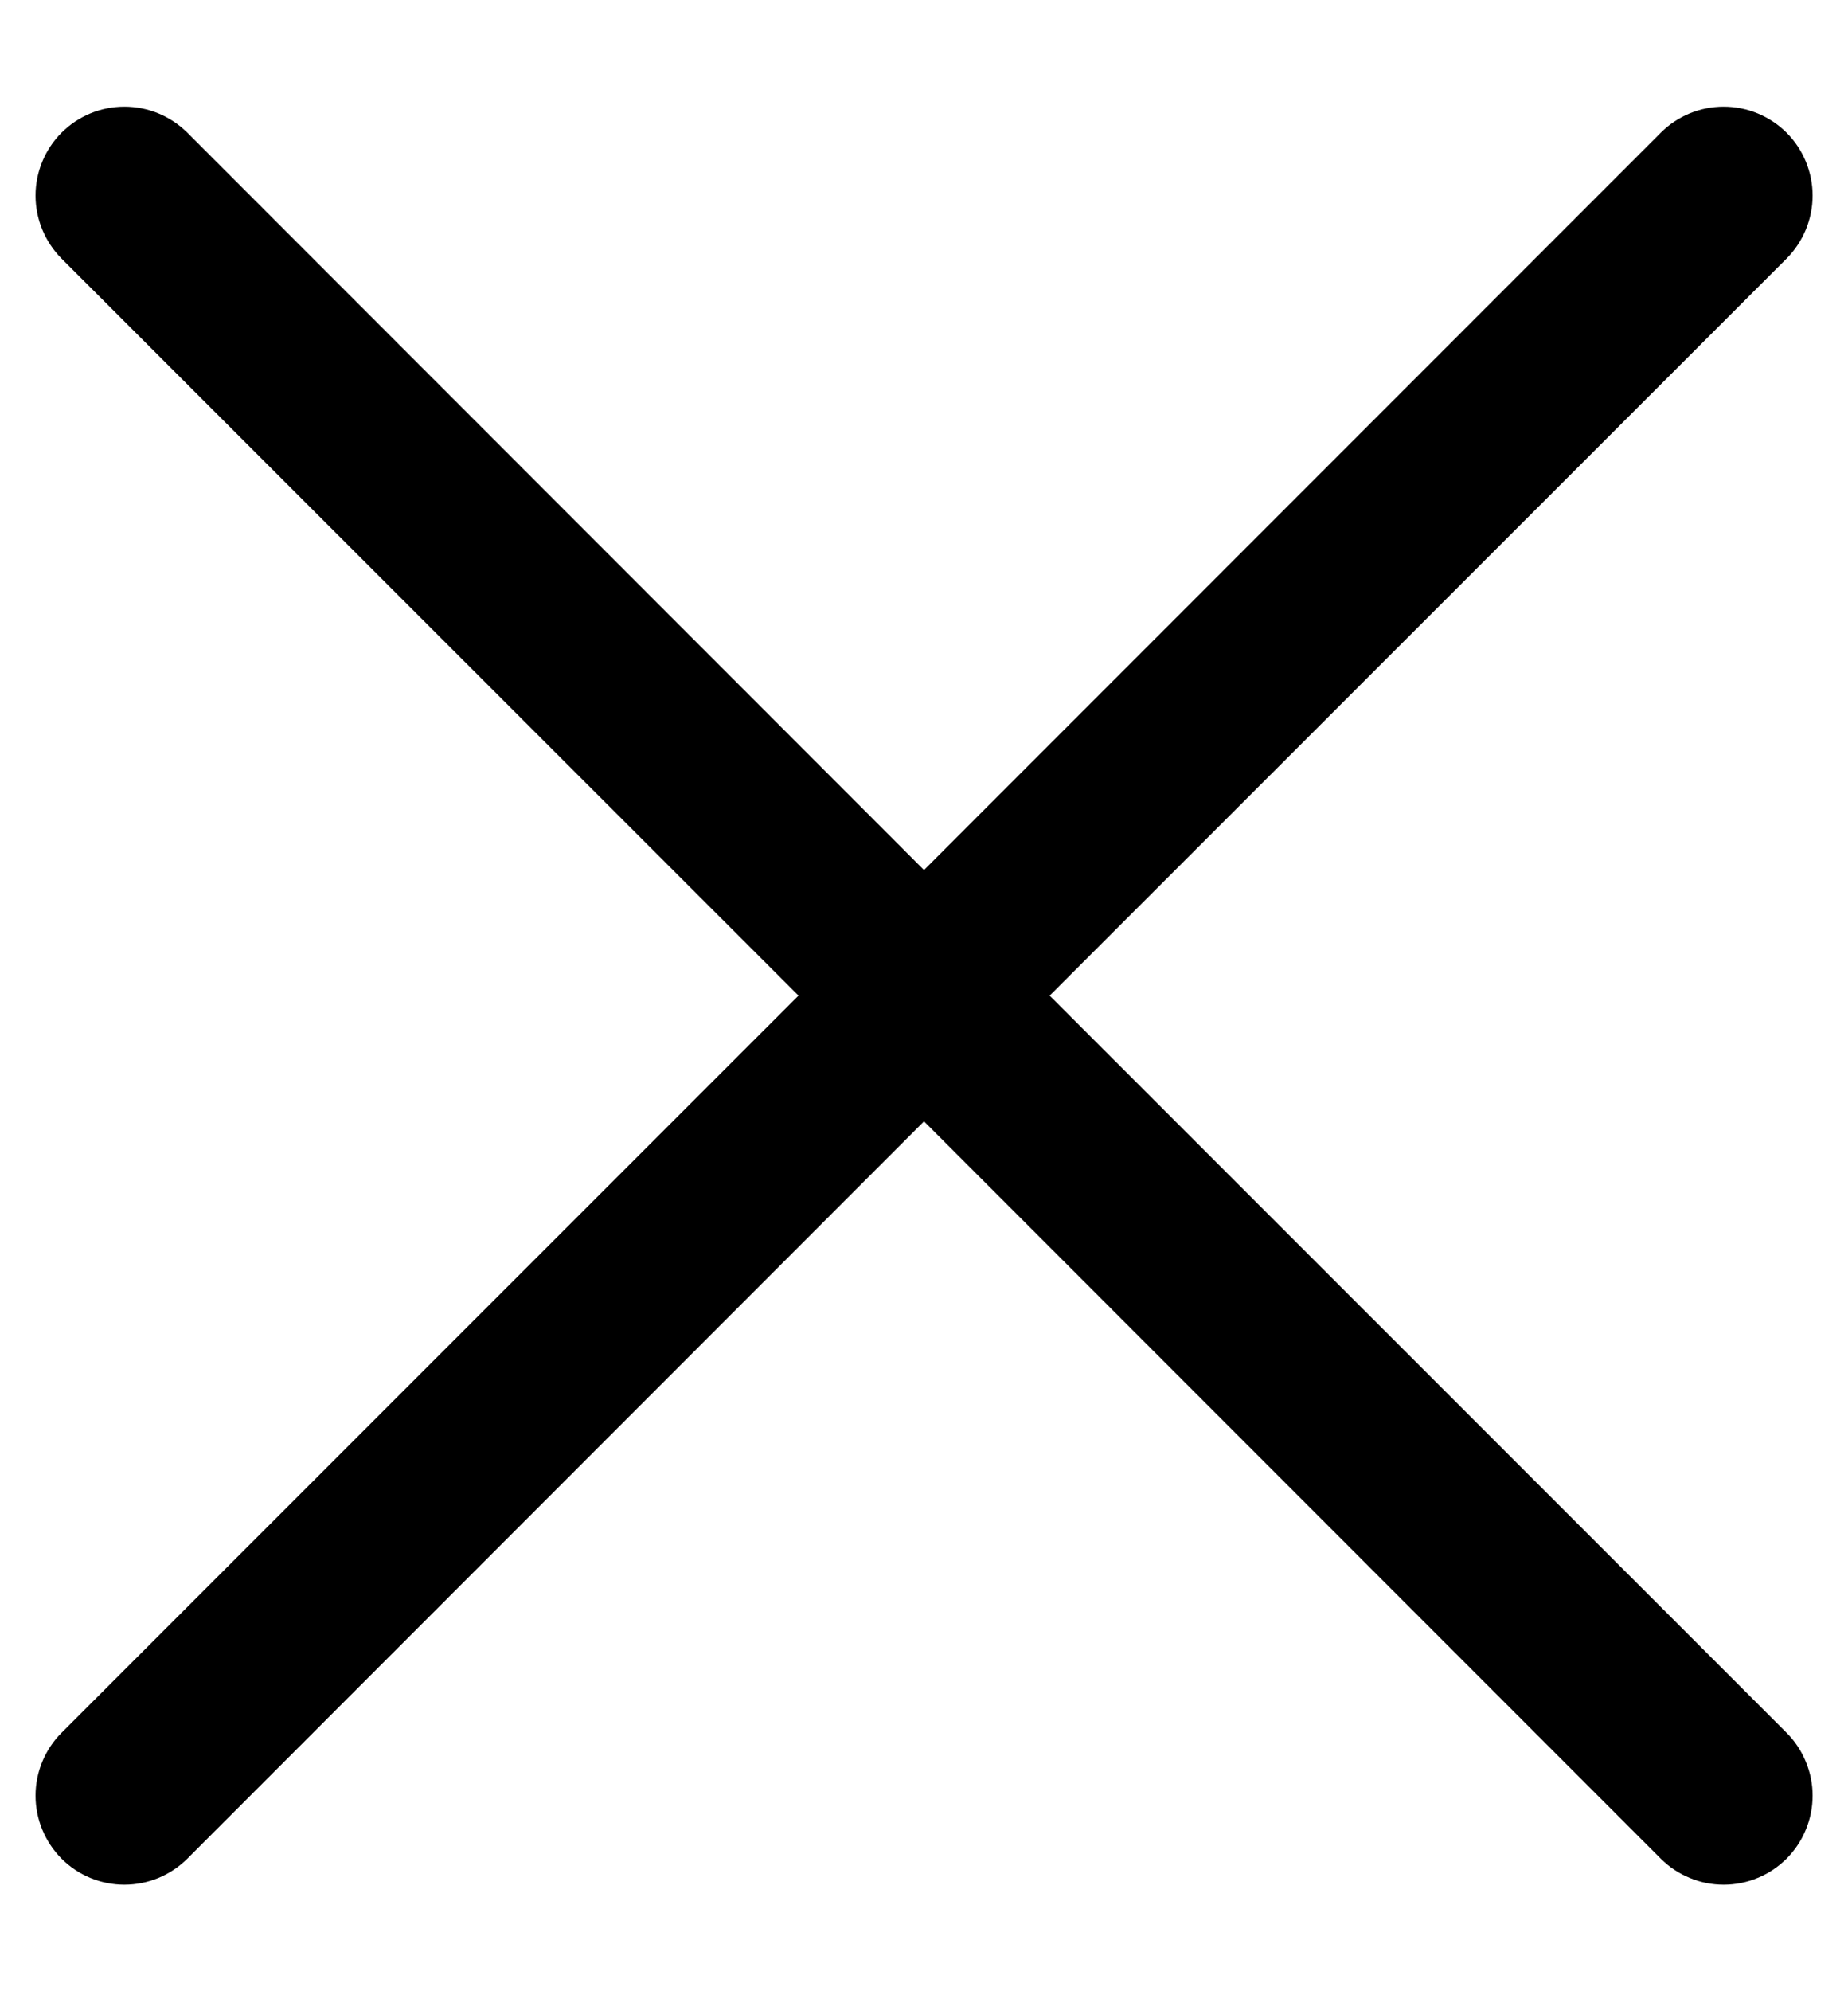 <svg width="13" height="14" viewBox="0 0 13 14" fill="none" xmlns="http://www.w3.org/2000/svg">
<path d="M12.568 12.183C12.626 12.241 12.672 12.31 12.703 12.386C12.735 12.462 12.751 12.543 12.751 12.625C12.751 12.707 12.735 12.789 12.703 12.865C12.672 12.941 12.626 13.009 12.568 13.068C12.509 13.126 12.441 13.172 12.365 13.203C12.289 13.235 12.207 13.251 12.125 13.251C12.043 13.251 11.962 13.235 11.886 13.203C11.81 13.172 11.741 13.126 11.683 13.068L6.5 7.884L1.318 13.068C1.2 13.185 1.041 13.251 0.875 13.251C0.709 13.251 0.55 13.185 0.433 13.068C0.316 12.95 0.25 12.791 0.25 12.625C0.25 12.46 0.316 12.3 0.433 12.183L5.617 7L0.433 1.818C0.316 1.7 0.25 1.541 0.25 1.375C0.25 1.21 0.316 1.05 0.433 0.933C0.55 0.816 0.709 0.75 0.875 0.75C1.041 0.75 1.2 0.816 1.318 0.933L6.5 6.117L11.683 0.933C11.8 0.816 11.96 0.75 12.125 0.75C12.291 0.75 12.45 0.816 12.568 0.933C12.685 1.05 12.751 1.21 12.751 1.375C12.751 1.541 12.685 1.7 12.568 1.818L7.384 7L12.568 12.183Z" fill="black"/>
</svg>
